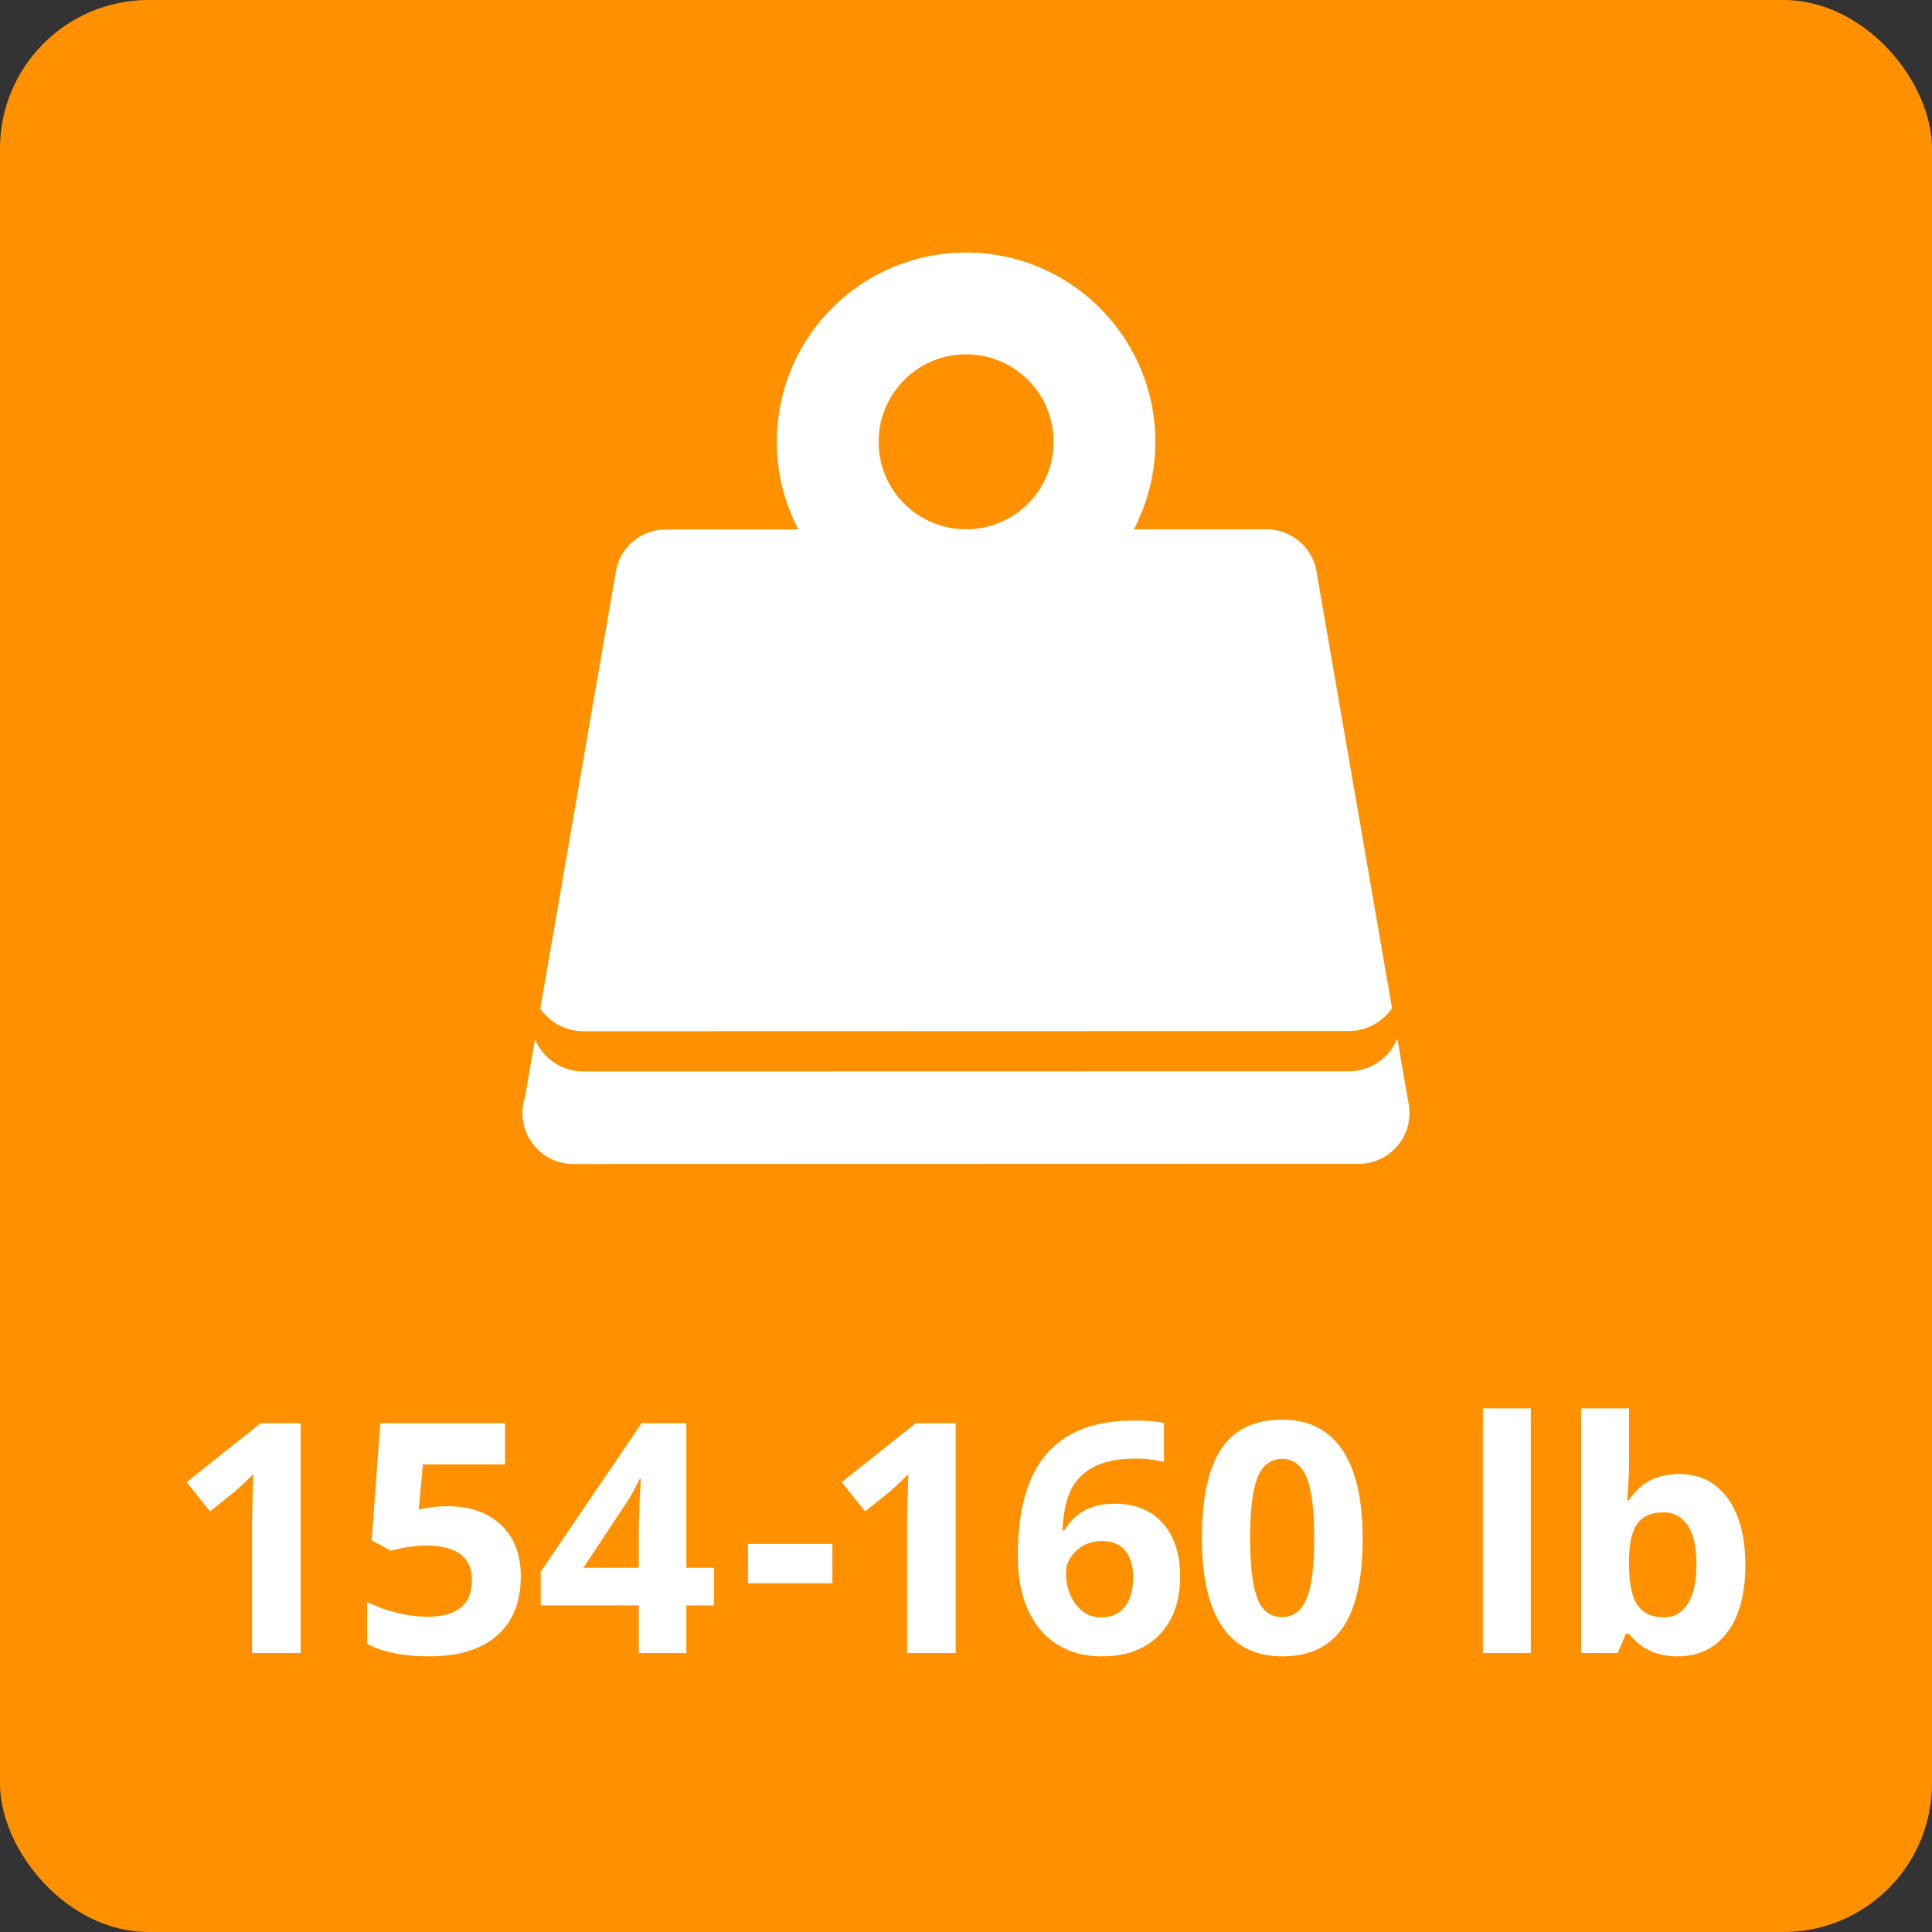 <?xml version="1.0" encoding="UTF-8"?>
<svg xmlns="http://www.w3.org/2000/svg" width="750" height="750" viewBox="0 0 367.67 367.67" shape-rendering="geometricPrecision" image-rendering="optimizeQuality" fill-rule="evenodd" xmlns:v="https://vecta.io/nano"><rect x="0" y="0" width="367.67" height="367.67" fill="#333333" stroke="none"/><rect width="367.67" height="367.67" rx="28.28" fill="#ff9100"/><g fill="#fff" fill-rule="nonzero"><path d="M241 100.72a9.69 9.69 0 0 1 9.61 8.45l17.4 100.58c1.33 6.04-3.3 11.73-9.42 11.73l-149.47.04c-6.6 0-11.21-6.45-9.23-12.63l17.39-100.56c1-4.51 4.99-7.58 9.42-7.57l114.3-.04z"/><path d="M183.85 100.72a16.59 16.59 0 0 0 16.65-16.64 16.62 16.62 0 0 0-16.65-16.65c-9.19 0-16.64 7.45-16.64 16.65a16.61 16.61 0 0 0 16.64 16.64zm0 19.37c-19.87 0-36.01-16.15-36.01-36.01 0-19.9 16.12-36.02 36.01-36.02 19.87 0 36.02 16.14 36.02 36.02 0 19.84-16.17 36.01-36.02 36.01zM57.21 314.59h-9.24v-25.32l.09-4.15.14-4.56-3.19 3.03-5.03 4.04-4.46-5.57 14.09-11.22h7.6v43.75zm28.04-27.94c4.24 0 7.6 1.18 10.11 3.56 2.5 2.37 3.75 5.63 3.75 9.76 0 4.89-1.51 8.65-4.52 11.28-3.01 2.64-7.32 3.96-12.93 3.96-4.87 0-8.8-.79-11.79-2.37v-8.01c1.57.84 3.41 1.52 5.5 2.04 2.11.53 4.09.8 5.97.8 5.64 0 8.46-2.31 8.46-6.94 0-4.4-2.92-6.6-8.77-6.6a21.55 21.55 0 0 0-3.49.31c-1.29.21-2.32.43-3.12.68l-3.69-1.98 1.65-22.3h23.73v7.84H80.49l-.81 8.6 1.05-.21c1.22-.28 2.72-.42 4.52-.42zm50.63 18.87h-5.27v9.07h-9.04v-9.07h-18.66v-6.42l19.18-28.26h8.52v27.51h5.27v7.17zm-14.31-7.17v-7.42l.16-5.39.23-4.11h-.23a32.83 32.83 0 0 1-2.67 4.79l-8.03 12.13h10.54zm60.3 16.24h-9.24v-25.32l.09-4.15.14-4.56-3.19 3.03-5.03 4.04-4.46-5.57 14.09-11.22h7.6v43.75zm11.82-18.56c0-8.66 1.83-15.11 5.49-19.34s9.14-6.34 16.45-6.34c2.49 0 4.45.15 5.87.45v7.38c-1.78-.39-3.54-.6-5.27-.6-3.18 0-5.76.48-7.77 1.43-2.01.96-3.51 2.38-4.51 4.25s-1.58 4.53-1.76 7.99h.38c1.99-3.39 5.14-5.09 9.49-5.09 3.91 0 6.98 1.23 9.19 3.69 2.22 2.45 3.33 5.84 3.33 10.17 0 4.68-1.32 8.37-3.95 11.1-2.64 2.73-6.29 4.09-10.96 4.09-3.23 0-6.04-.75-8.45-2.25-2.41-1.49-4.26-3.68-5.57-6.55-1.31-2.88-1.96-6.34-1.96-10.38zm15.8 11.76c1.98 0 3.5-.66 4.55-1.99 1.06-1.32 1.6-3.21 1.6-5.66 0-2.13-.5-3.81-1.5-5.03-.98-1.23-2.47-1.84-4.47-1.84-1.88 0-3.48.6-4.81 1.82-1.33 1.21-1.99 2.63-1.99 4.24 0 2.37.63 4.38 1.88 6.01s2.83 2.45 4.74 2.45zm49.83-15.06c0 7.65-1.26 13.29-3.76 16.97-2.5 3.67-6.36 5.51-11.56 5.51-5.06 0-8.86-1.9-11.43-5.69-2.56-3.79-3.84-9.39-3.84-16.79 0-7.72 1.25-13.41 3.74-17.07 2.49-3.67 6.34-5.49 11.53-5.49 5.04 0 8.85 1.92 11.45 5.75 2.58 3.83 3.87 9.43 3.87 16.81zm-21.41-.01c0 5.36.47 9.2 1.4 11.53.92 2.32 2.48 3.48 4.69 3.48 2.15 0 3.7-1.18 4.66-3.53s1.44-6.18 1.44-11.48c0-5.37-.49-9.22-1.45-11.56-.97-2.34-2.52-3.52-4.65-3.52-2.19 0-3.74 1.18-4.68 3.52s-1.41 6.19-1.41 11.56zm53.41 21.87h-9.12v-46.57h9.12zm28.2-34.07c3.94 0 7.04 1.54 9.28 4.63 2.23 3.08 3.35 7.3 3.35 12.67 0 5.53-1.15 9.81-3.46 12.84-2.3 3.03-5.44 4.55-9.41 4.55-3.94 0-7.02-1.43-9.26-4.28h-.62l-1.53 3.66h-6.97v-46.57h9.12v10.85c0 1.38-.11 3.58-.35 6.62h.35c2.14-3.31 5.3-4.97 9.5-4.97zm-2.94 7.29c-2.25 0-3.9.7-4.93 2.08-1.04 1.39-1.59 3.67-1.63 6.87v.98c0 3.6.55 6.16 1.61 7.72 1.07 1.55 2.75 2.33 5.07 2.33 1.88 0 3.37-.86 4.49-2.58 1.1-1.73 1.65-4.24 1.65-7.53s-.55-5.75-1.67-7.39c-1.12-1.65-2.65-2.48-4.59-2.48zM142.34 301.3v-7.48h16.07v7.48z"/></g><path d="M265.92 189.94l.39 2.21c1.37 6.03-3.4 11.73-9.69 11.73l-145.53.03c-6.78 0-11.53-6.44-9.49-12.63l.21-1.2c1.43 3.53 4.94 6.18 9.28 6.18l145.53-.04c4.3 0 7.89-2.67 9.3-6.28z" fill="#ff9100" fill-rule="nonzero"/></svg>